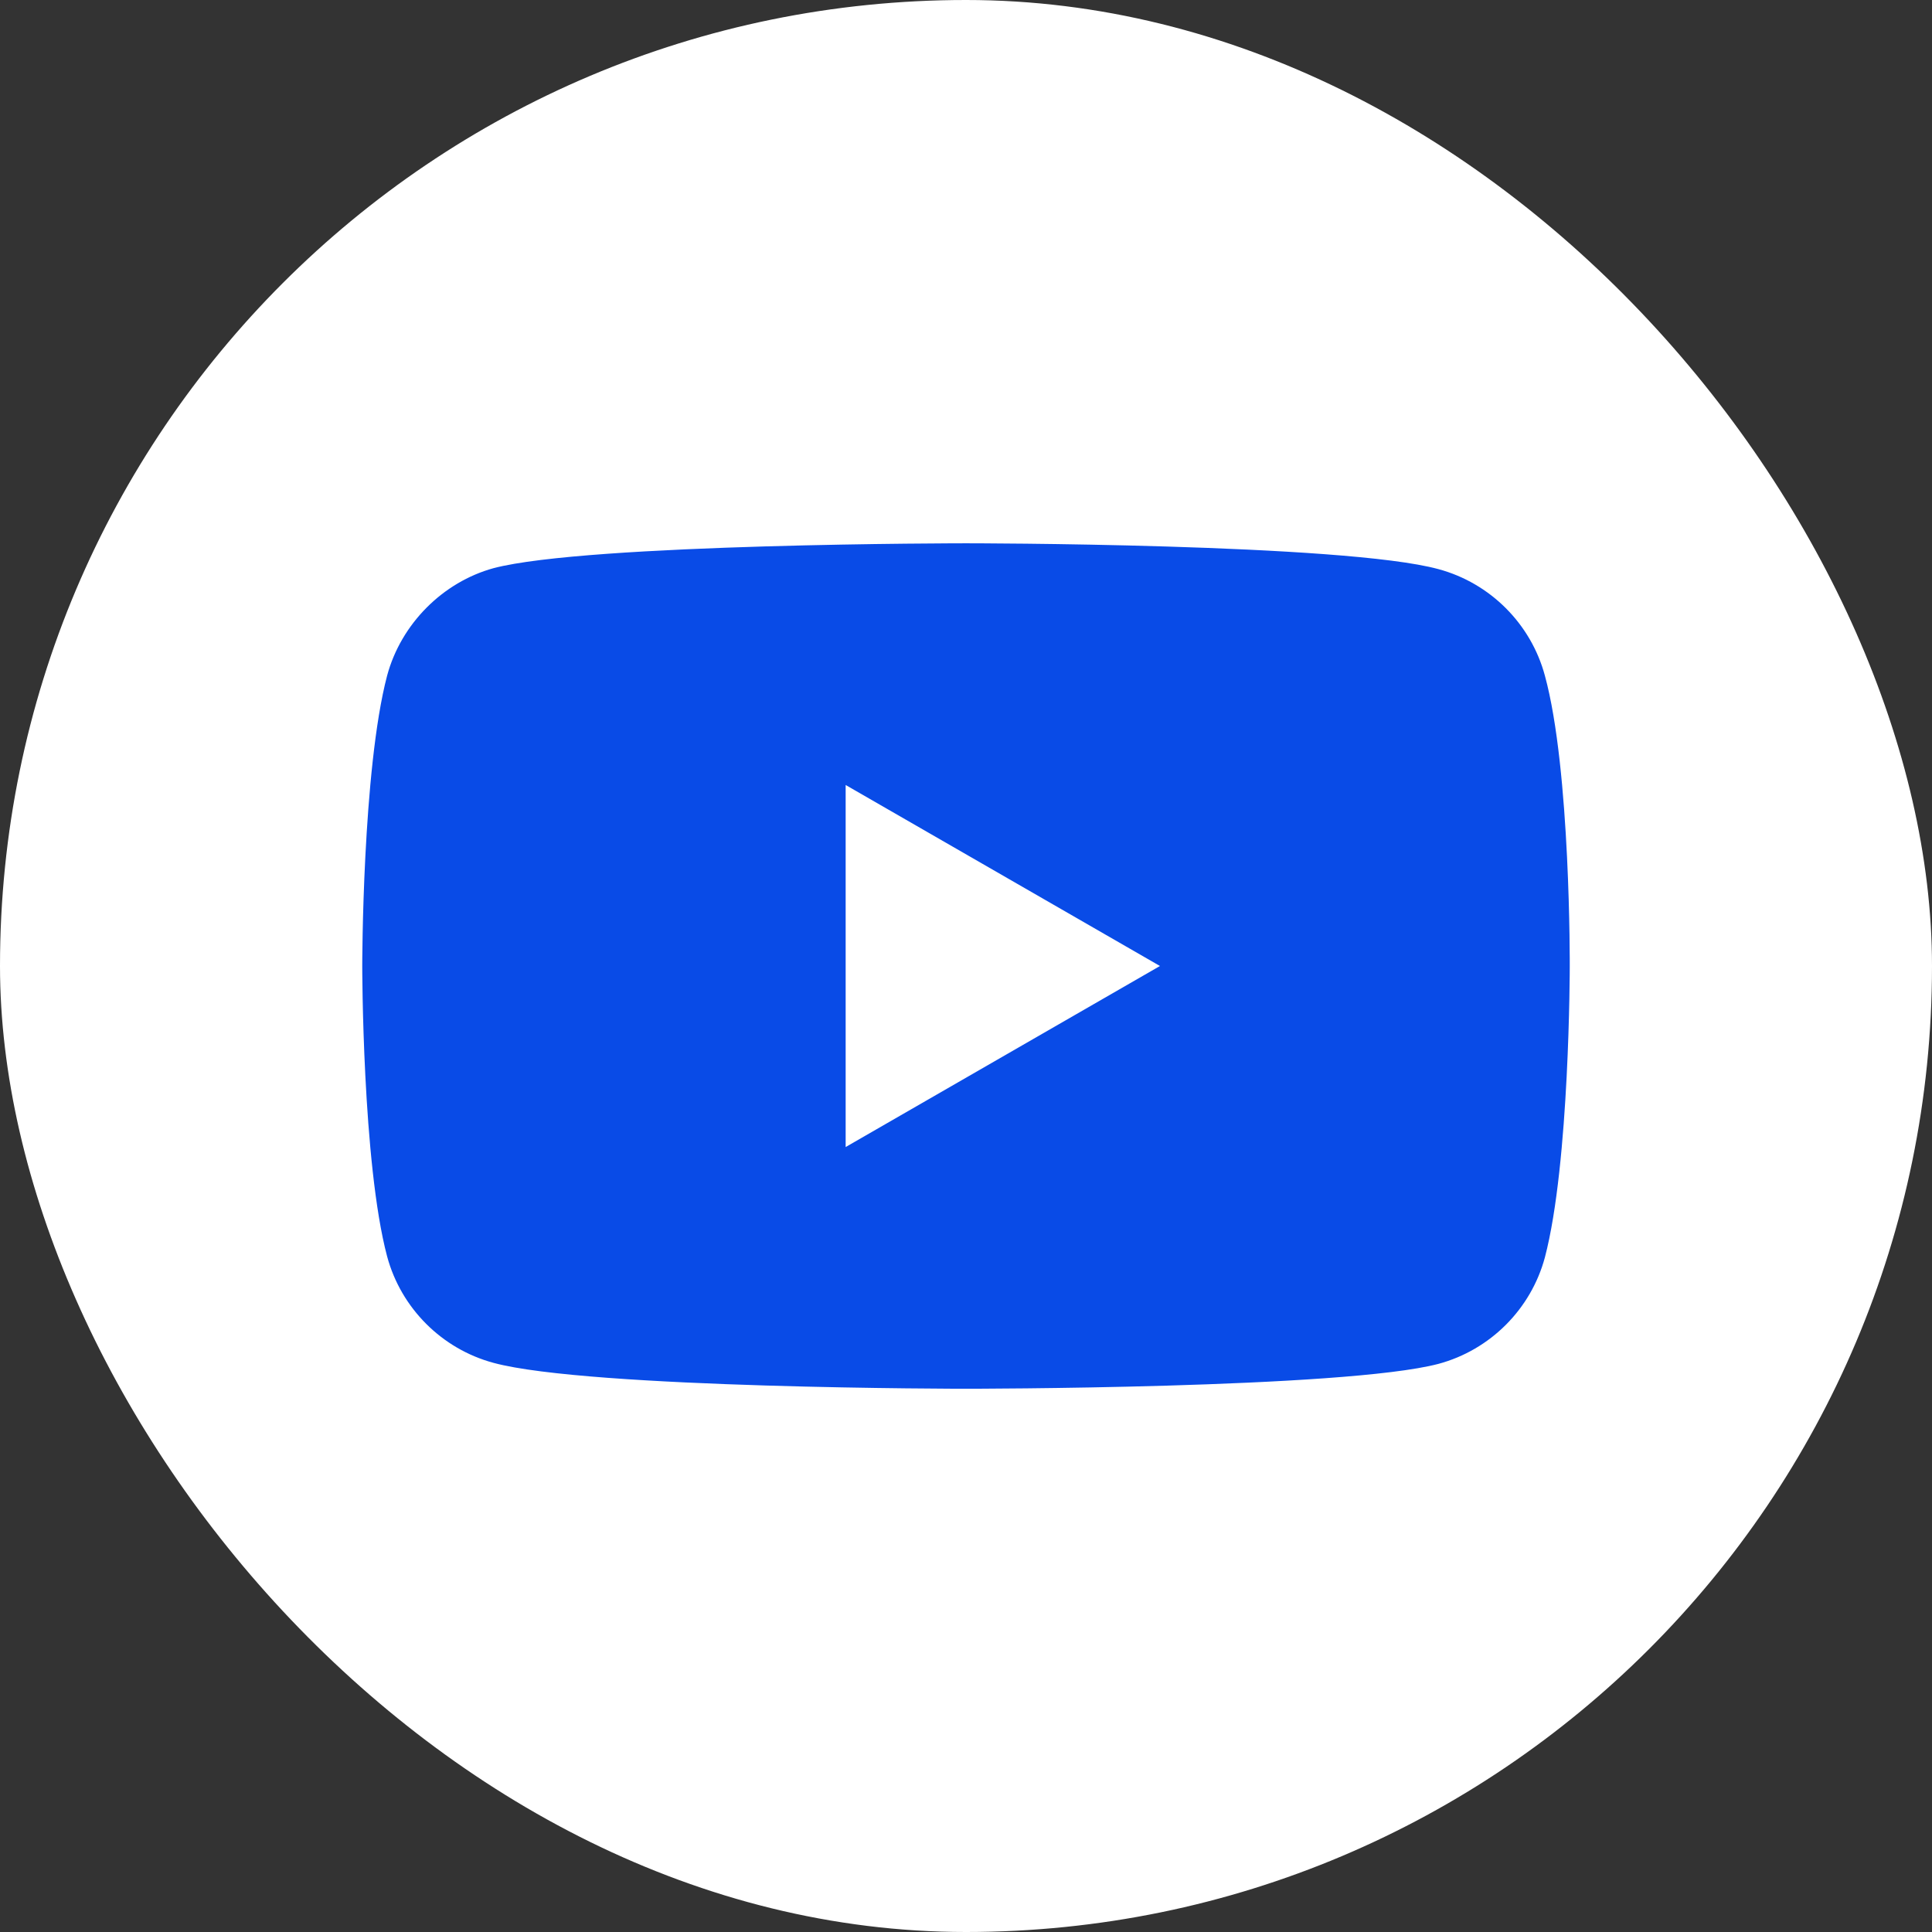 <?xml version="1.0" encoding="UTF-8"?> <svg xmlns="http://www.w3.org/2000/svg" width="48" height="48" viewBox="0 0 48 48" fill="none"><rect x="0" y="0" width="48" height="48" fill="#333333" stroke="none"/> <rect width="48" height="48" rx="24" fill="white"></rect> <path fill-rule="evenodd" clip-rule="evenodd" d="M35.738 14.14C37.023 14.486 38.036 15.5 38.382 16.785C39.025 19.132 39 24.025 39 24.025C39 24.025 39 28.893 38.382 31.241C38.036 32.526 37.023 33.539 35.738 33.885C33.39 34.503 24 34.503 24 34.503C24 34.503 14.634 34.503 12.262 33.86C10.977 33.514 9.964 32.501 9.618 31.216C9 28.893 9 24 9 24C9 24 9 19.132 9.618 16.785C9.964 15.5 11.002 14.462 12.262 14.116C14.61 13.498 24 13.498 24 13.498C24 13.498 33.39 13.498 35.738 14.14ZM28.819 24L21.01 28.498V19.503L28.819 24Z" fill="#094BE7"></path> </svg> 